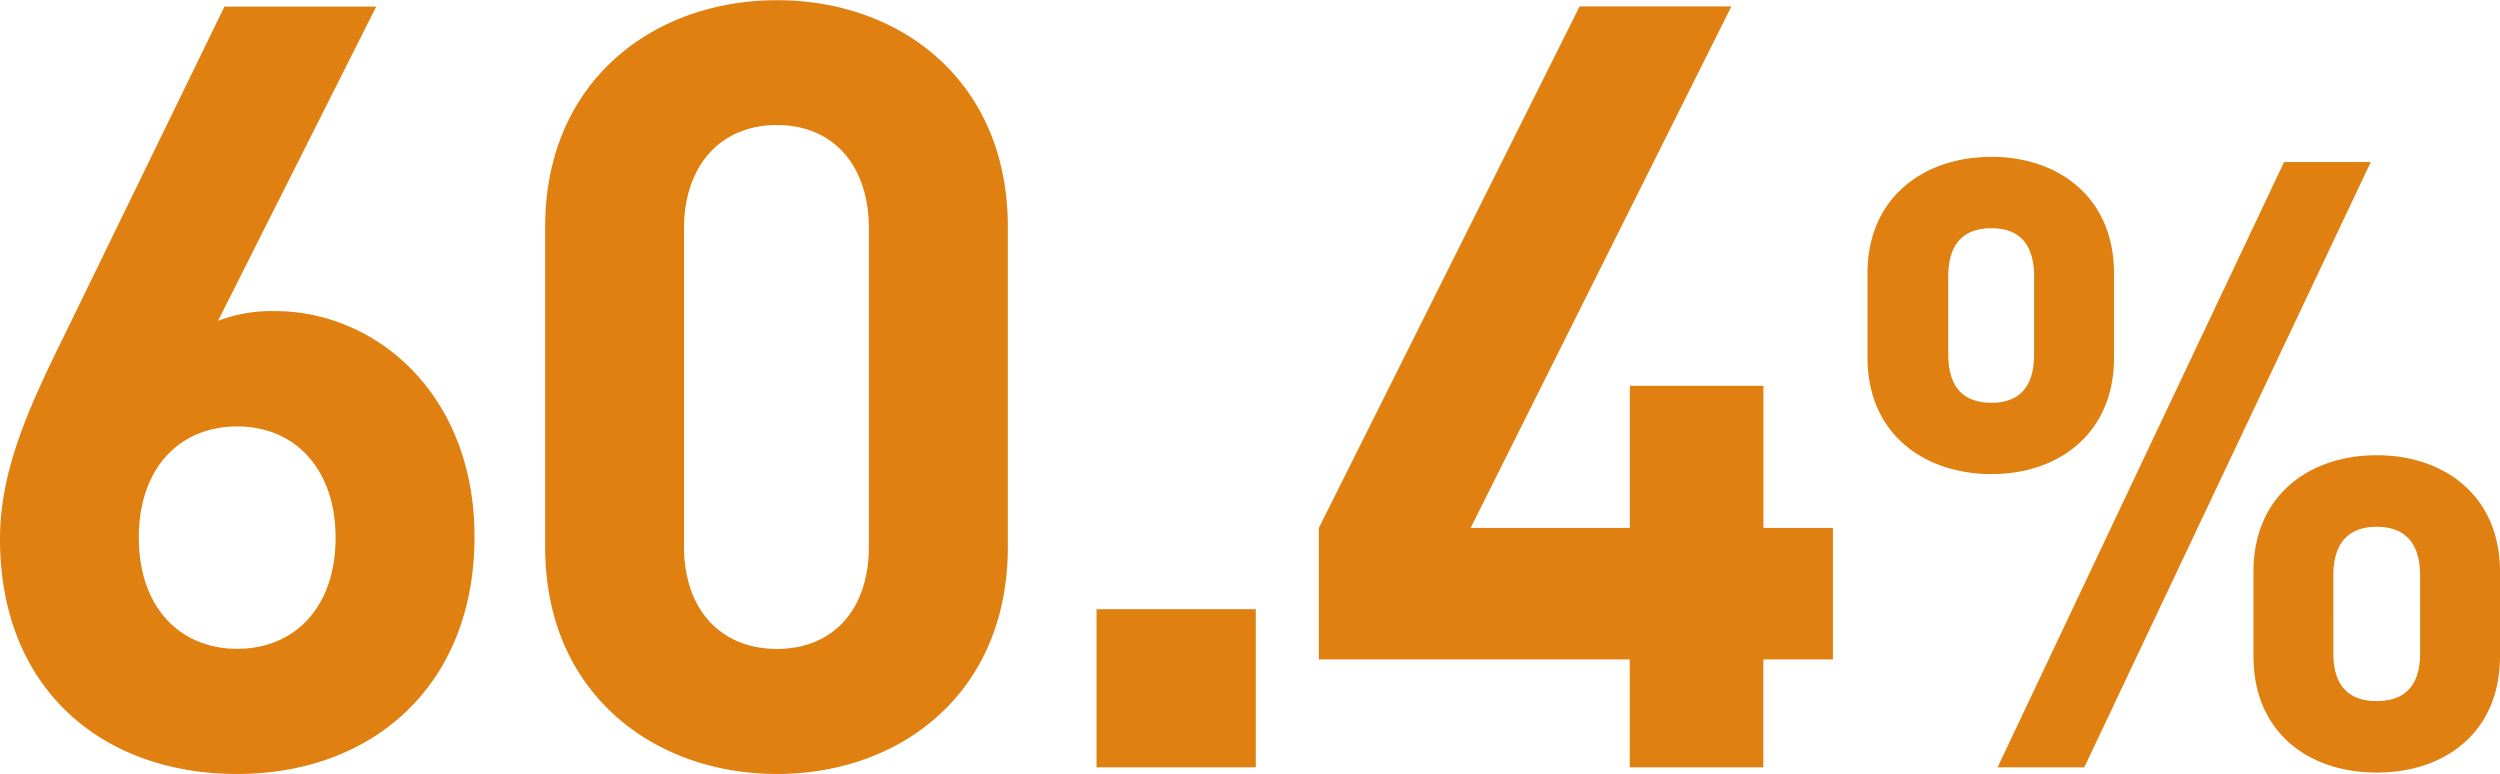 <svg xmlns="http://www.w3.org/2000/svg" width="102.924" height="31.856"><path id="パス_493715" data-name="パス 493715" d="M-31.78-9.5c0-5.808-4-9.284-8.228-9.284a6.2,6.2,0,0,0-2.332.4l6.512-12.936h-6.248l-6.6,13.552c-1.408,2.86-2.64,5.5-2.64,8.36,0,6.2,4.224,9.68,9.768,9.68S-31.78-3.344-31.78-9.5Zm-5.72.044c0,2.9-1.716,4.576-4.048,4.576S-45.6-6.556-45.6-9.46s1.716-4.576,4.048-4.576C-39.128-14.036-37.5-12.232-37.5-9.46Zm27.676.4v-13.2c0-5.984-4.4-9.328-9.5-9.328s-9.548,3.344-9.548,9.328v13.2c0,5.984,4.444,9.328,9.548,9.328S-9.824-3.08-9.824-9.064Zm-5.72-.044c0,2.64-1.5,4.224-3.784,4.224s-3.828-1.584-3.828-4.224V-22.176c0-2.64,1.54-4.268,3.828-4.268s3.784,1.628,3.784,4.268ZM.384,0V-6.512H-6.172V0Zm23.76-4.444V-9.856h-2.86v-5.852h-5.5v5.852H9.228L19.964-31.328H13.716L2.98-9.856v5.412h12.8V0h5.5V-4.444ZM32.428-17.01c0,1.365-.63,2-1.75,2-1.155,0-1.785-.63-1.785-2V-20.2c0-1.365.63-1.995,1.785-1.995,1.12,0,1.75.63,1.75,1.995Zm3.29.14v-3.465c0-3.15-2.31-4.8-5.04-4.8-2.765,0-5.11,1.645-5.11,4.8v3.465c0,3.15,2.345,4.795,5.11,4.795C33.408-12.075,35.718-13.72,35.718-16.87Zm12.6,12.18c0,1.33-.63,1.96-1.785,1.96s-1.785-.63-1.785-1.96V-7.91c0-1.33.63-1.995,1.785-1.995s1.785.665,1.785,1.995Zm3.29.105V-8.05c0-3.15-2.31-4.8-5.075-4.8s-5.075,1.645-5.075,4.8v3.465c0,3.185,2.31,4.8,5.075,4.8S51.608-1.4,51.608-4.585ZM46.288-24.92h-3.57L30.923,0h3.57Z" transform="translate(51.316 31.592)" fill="#e08010"/></svg>